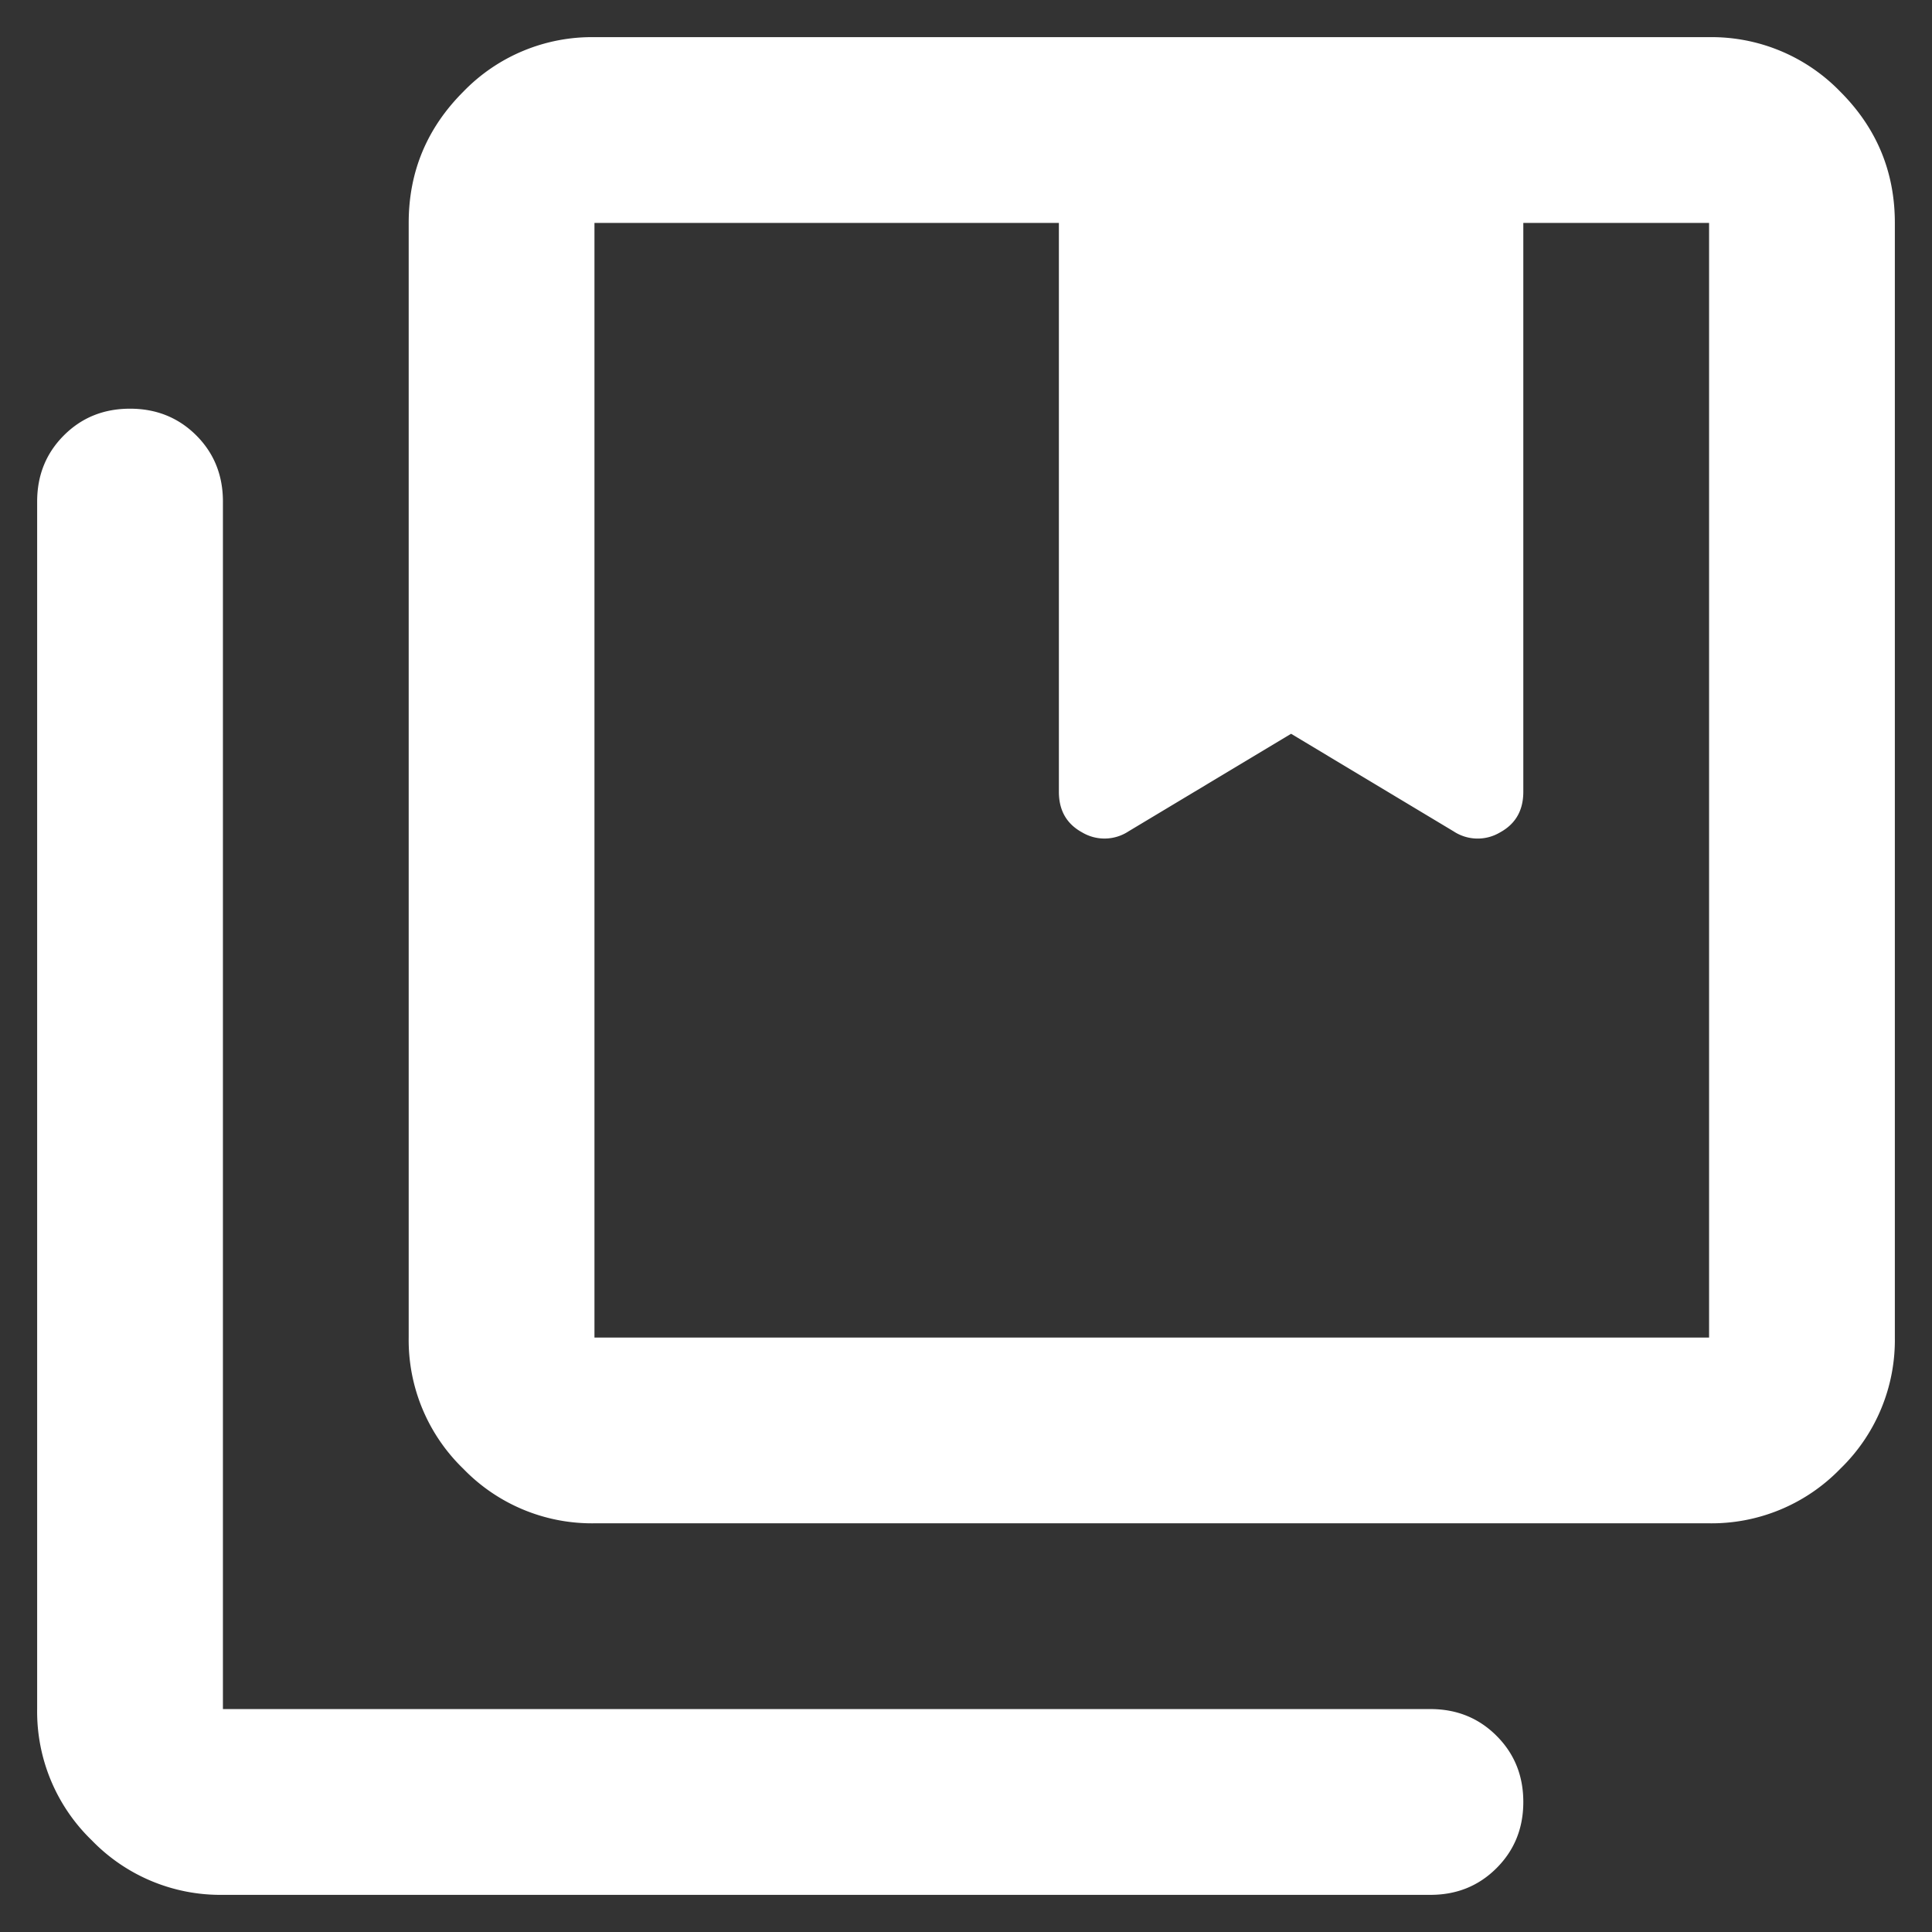 <svg width="26" height="26" fill="none" xmlns="http://www.w3.org/2000/svg"><rect width="100%" height="100%" fill="#333333" stroke="none"/><path d="M8 18h15V3h-2.5v7.656c0 .25-.104.432-.313.546a.588.588 0 01-.625-.014l-2.187-1.313-2.188 1.313a.588.588 0 01-.624.014c-.209-.114-.313-.296-.313-.546V3H8v15zm0 2.5a2.407 2.407 0 01-1.765-.734A2.408 2.408 0 015.5 18V3c0-.688.245-1.276.735-1.766A2.406 2.406 0 018 .5h15a2.41 2.41 0 011.766.734c.49.49.734 1.079.734 1.766v15a2.41 2.41 0 01-.734 1.766A2.41 2.41 0 0123 20.5H8zm-5 5a2.407 2.407 0 01-1.765-.734A2.408 2.408 0 01.5 23V6.75c0-.354.12-.651.36-.891s.536-.359.89-.359.651.12.891.359c.24.24.359.537.359.891V23h16.25c.354 0 .65.12.89.36s.36.536.36.89-.12.65-.36.89-.536.36-.89.36H3zM14.25 3h6.25-6.25zM8 3h15H8z" fill="#fff"/></svg>